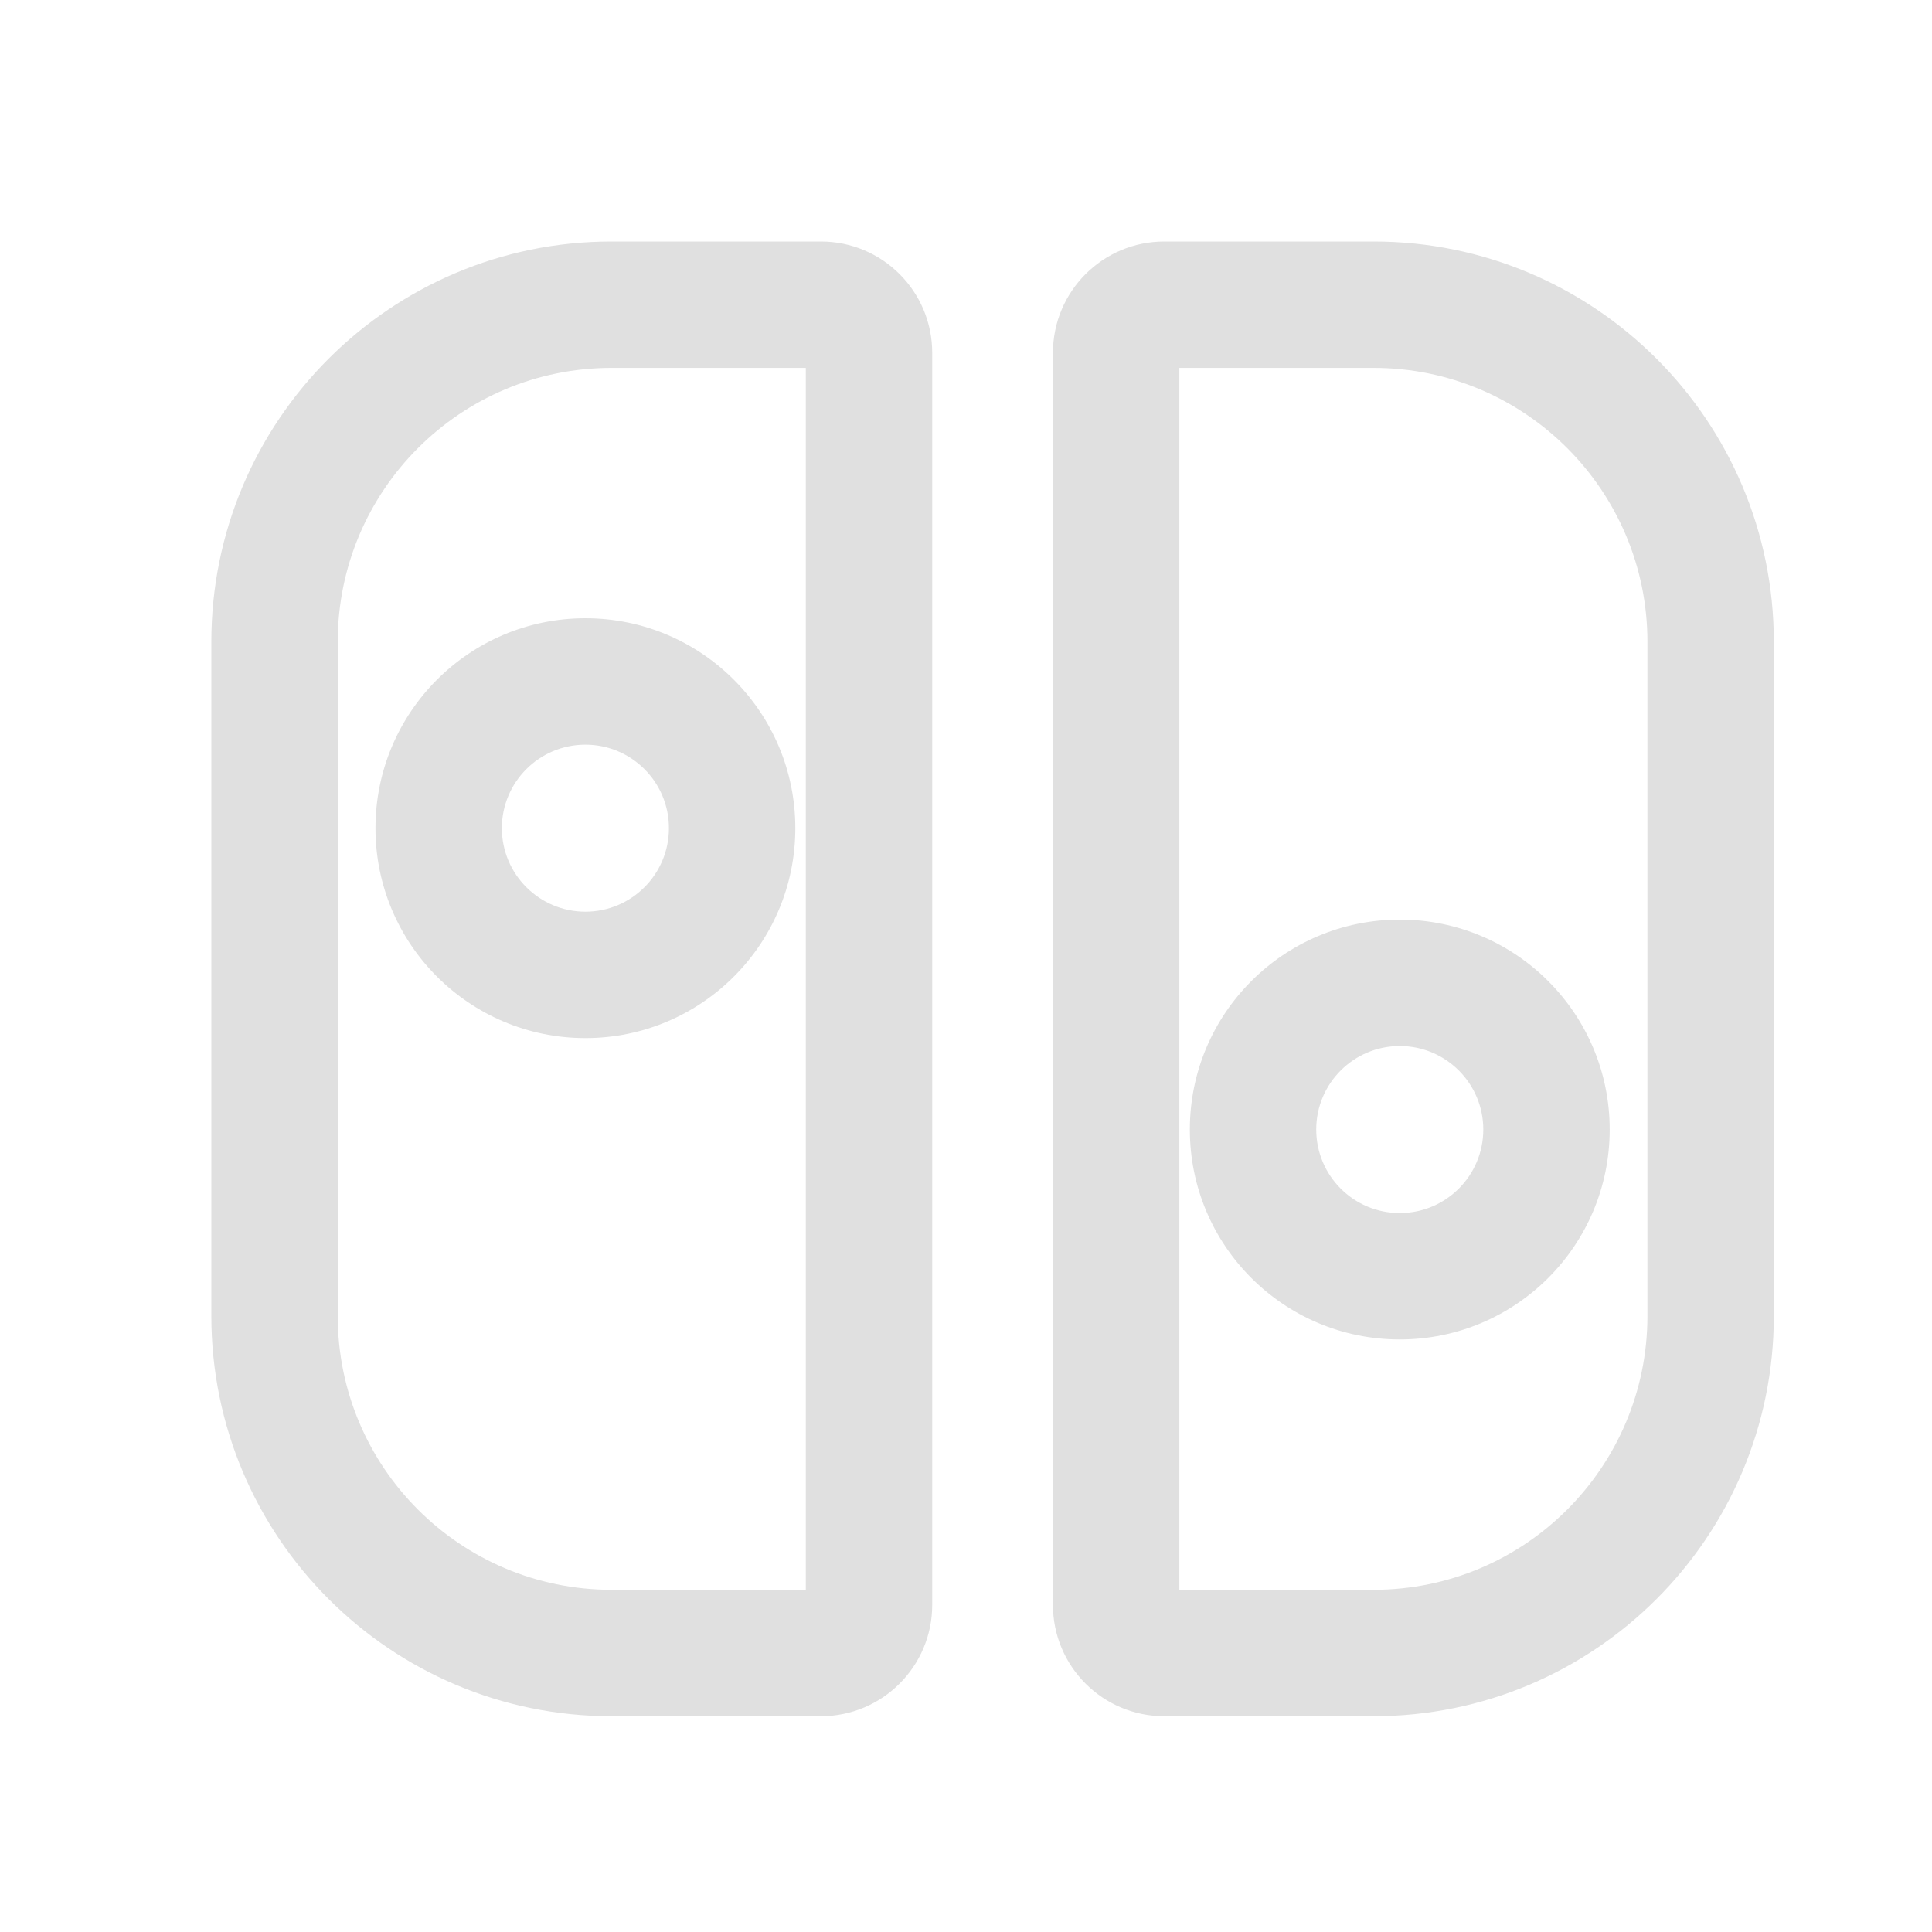 <svg width="64" height="64" viewBox="0 0 64 64" fill="none" xmlns="http://www.w3.org/2000/svg">
<path fill-rule="evenodd" clip-rule="evenodd" d="M34.88 11.689C34.88 9.652 36.531 8 38.569 8H45.5C52.823 8 58.76 13.937 58.76 21.26V43.592C58.76 50.915 52.823 56.852 45.5 56.852H38.569C36.532 56.852 34.88 55.201 34.88 53.163V11.689ZM39.067 12.187V52.664H45.5C50.511 52.664 54.573 48.602 54.573 43.592V21.26C54.573 16.249 50.511 12.187 45.5 12.187H39.067ZM39.415 37.417C39.415 33.577 42.528 30.463 46.369 30.463C50.209 30.463 53.323 33.577 53.323 37.417C53.323 41.258 50.209 44.371 46.369 44.371C42.528 44.371 39.415 41.258 39.415 37.417ZM46.369 34.651C44.841 34.651 43.602 35.889 43.602 37.417C43.602 38.946 44.841 40.184 46.369 40.184C47.897 40.184 49.136 38.945 49.136 37.417C49.136 35.89 47.897 34.651 46.369 34.651Z" fill="#E0E0E0"/>
<path fill-rule="evenodd" clip-rule="evenodd" d="M30.881 53.163C30.881 55.2 29.229 56.852 27.192 56.852H20.261C12.937 56.852 7.001 50.915 7.001 43.591V21.26C7.001 13.937 12.937 8 20.261 8H27.192C29.229 8 30.881 9.651 30.881 11.689V53.163ZM26.693 52.664V12.187H20.261C15.25 12.187 11.188 16.249 11.188 21.26V43.591C11.188 48.602 15.25 52.664 20.261 52.664H26.693ZM26.346 27.434C26.346 31.275 23.233 34.388 19.392 34.388C15.551 34.388 12.438 31.275 12.438 27.434C12.438 23.593 15.551 20.48 19.392 20.48C23.233 20.48 26.346 23.593 26.346 27.434ZM19.392 30.201C20.92 30.201 22.159 28.962 22.159 27.434C22.159 25.906 20.92 24.668 19.392 24.668C17.864 24.668 16.625 25.906 16.625 27.434C16.625 28.962 17.864 30.201 19.392 30.201Z" fill="#E0E0E0"/>
</svg>
